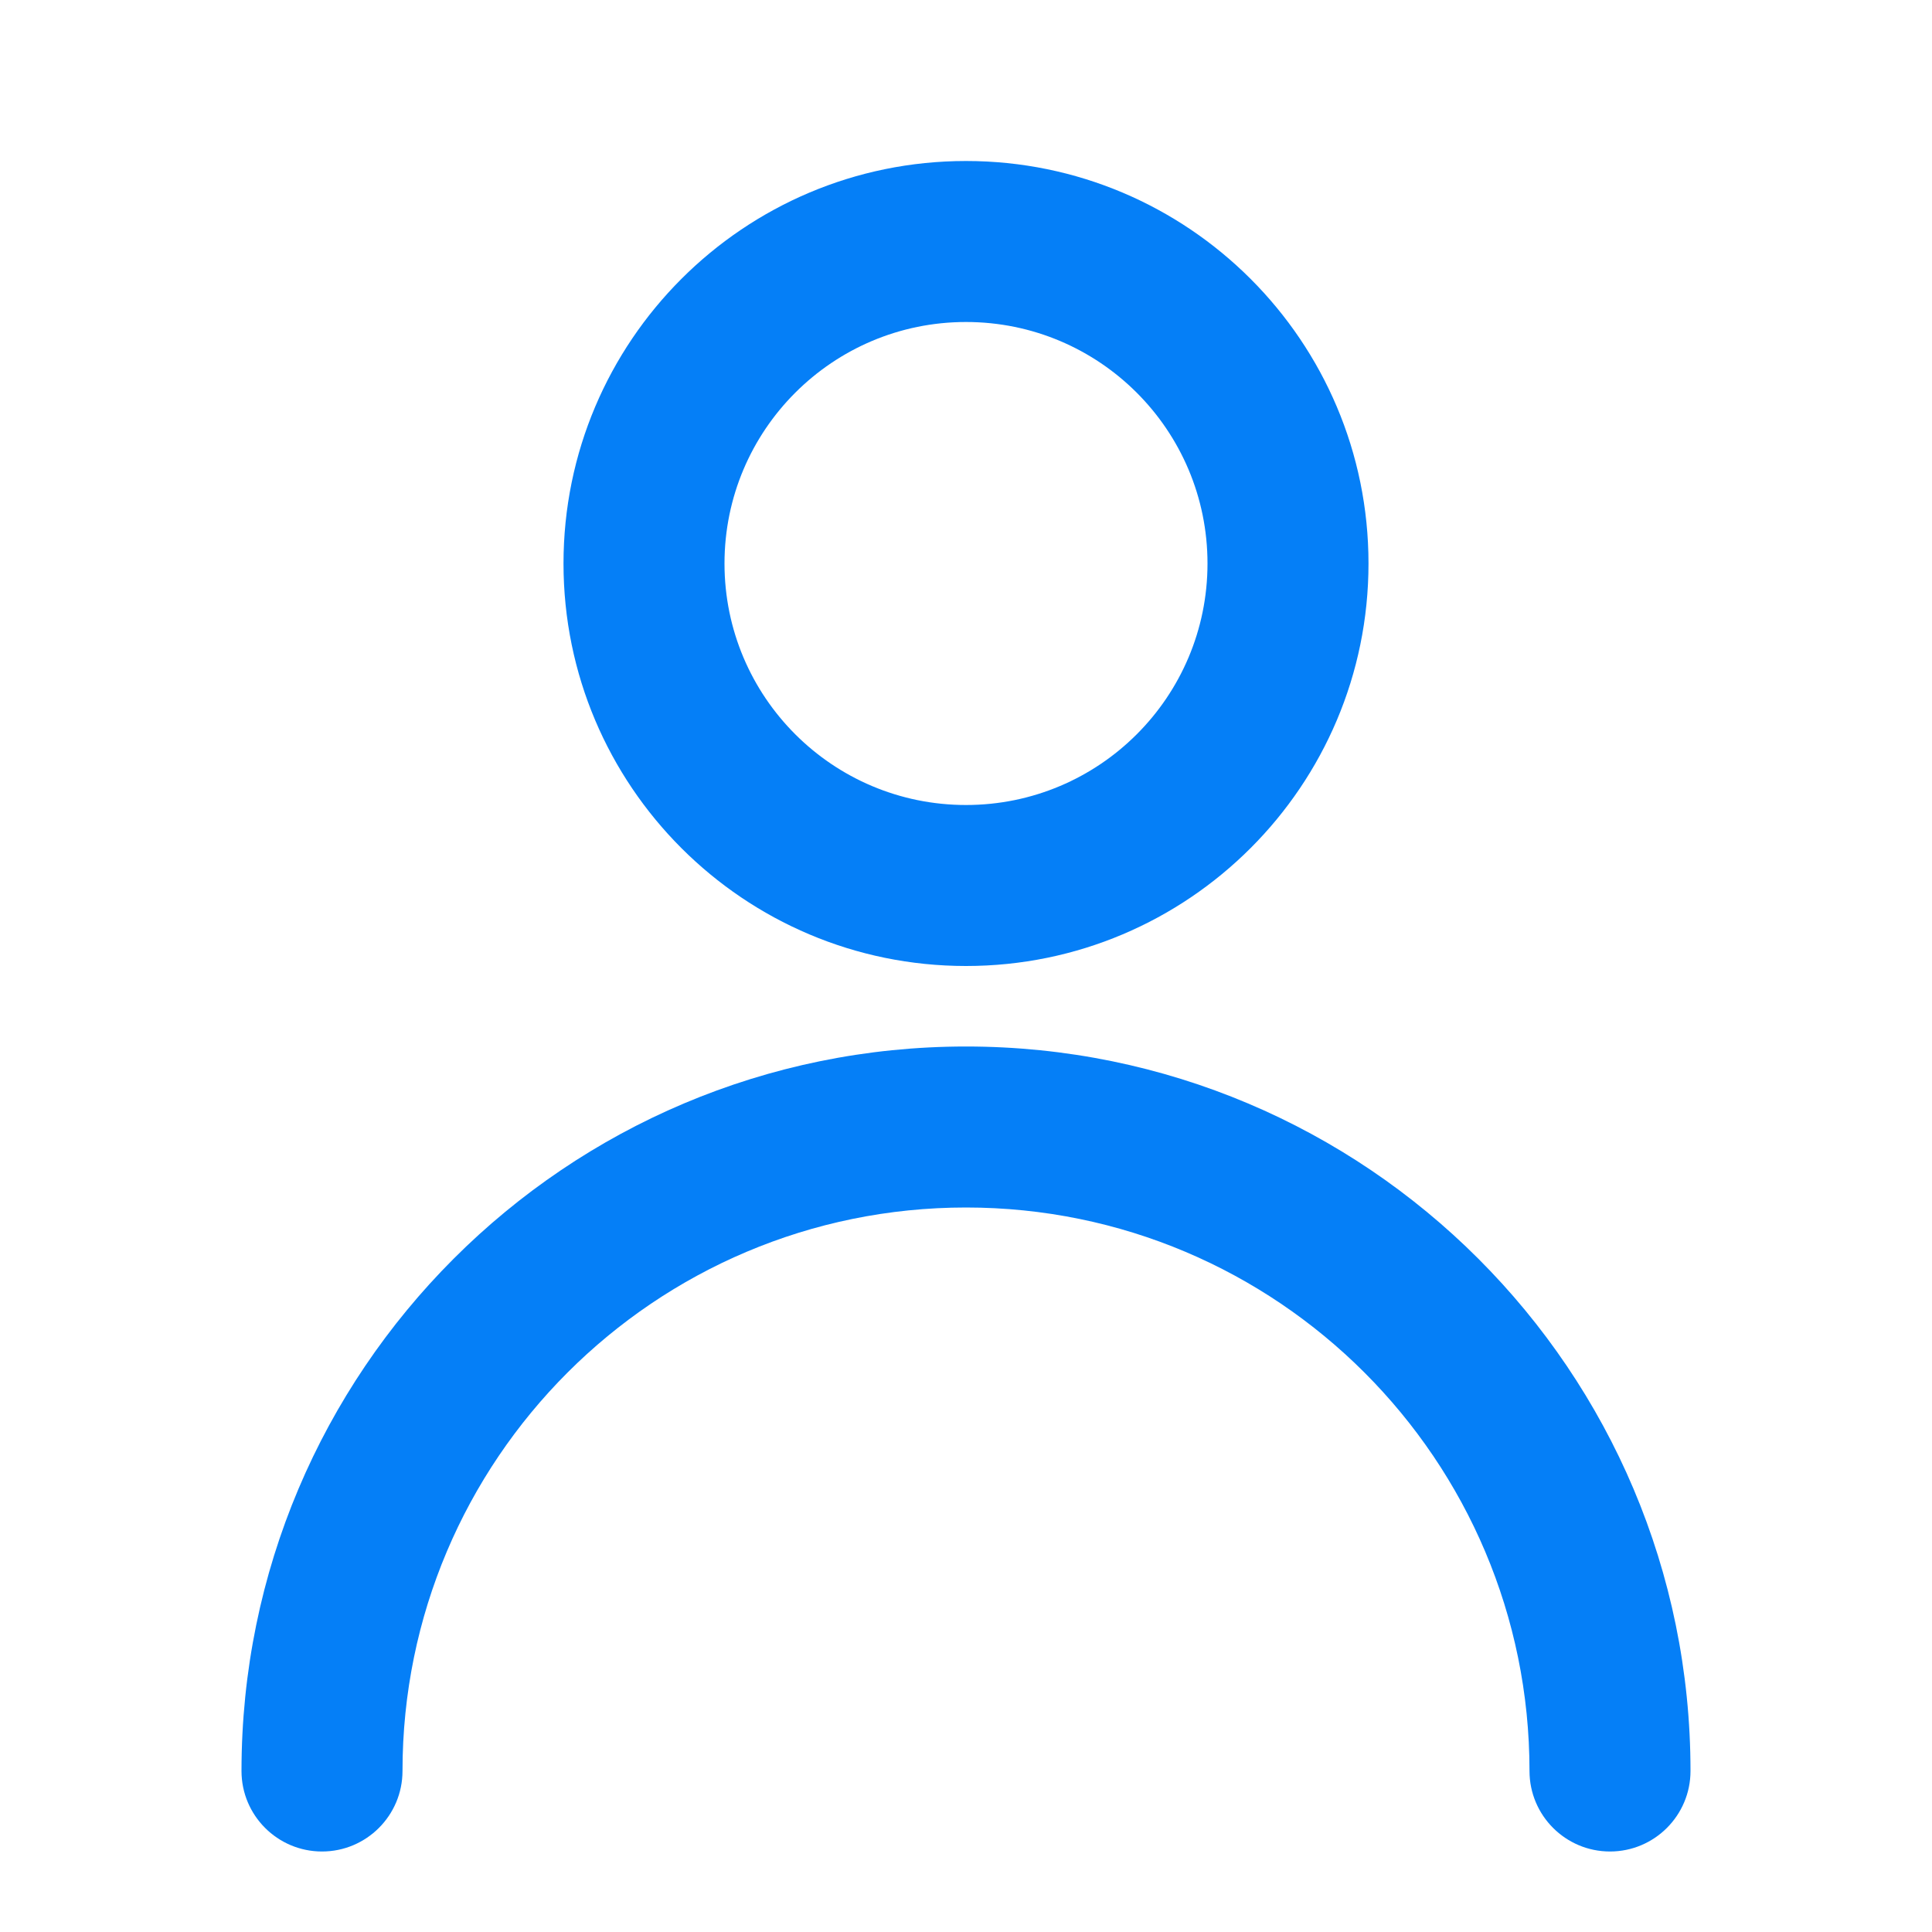 <svg width="24" height="24" viewBox="0 0 24 24" fill="none" xmlns="http://www.w3.org/2000/svg">
<path fill-rule="evenodd" clip-rule="evenodd" d="M12 4C10.343 4 9 5.343 9 7C9 8.657 10.343 10 12 10C13.657 10 15 8.657 15 7C15 5.343 13.657 4 12 4ZM7 7C7 4.239 9.239 2 12 2C14.761 2 17 4.239 17 7C17 9.761 14.761 12 12 12C9.239 12 7 9.761 7 7Z" fill="#057FF7"/>
<path fill-rule="evenodd" clip-rule="evenodd" d="M12 15C8.134 15 5 18.134 5 22C5 22.552 4.552 23 4 23C3.448 23 3 22.552 3 22C3 17.029 7.029 13 12 13C16.971 13 21 17.029 21 22C21 22.552 20.552 23 20 23C19.448 23 19 22.552 19 22C19 18.134 15.866 15 12 15Z" fill="#057FF7"/>
</svg>

